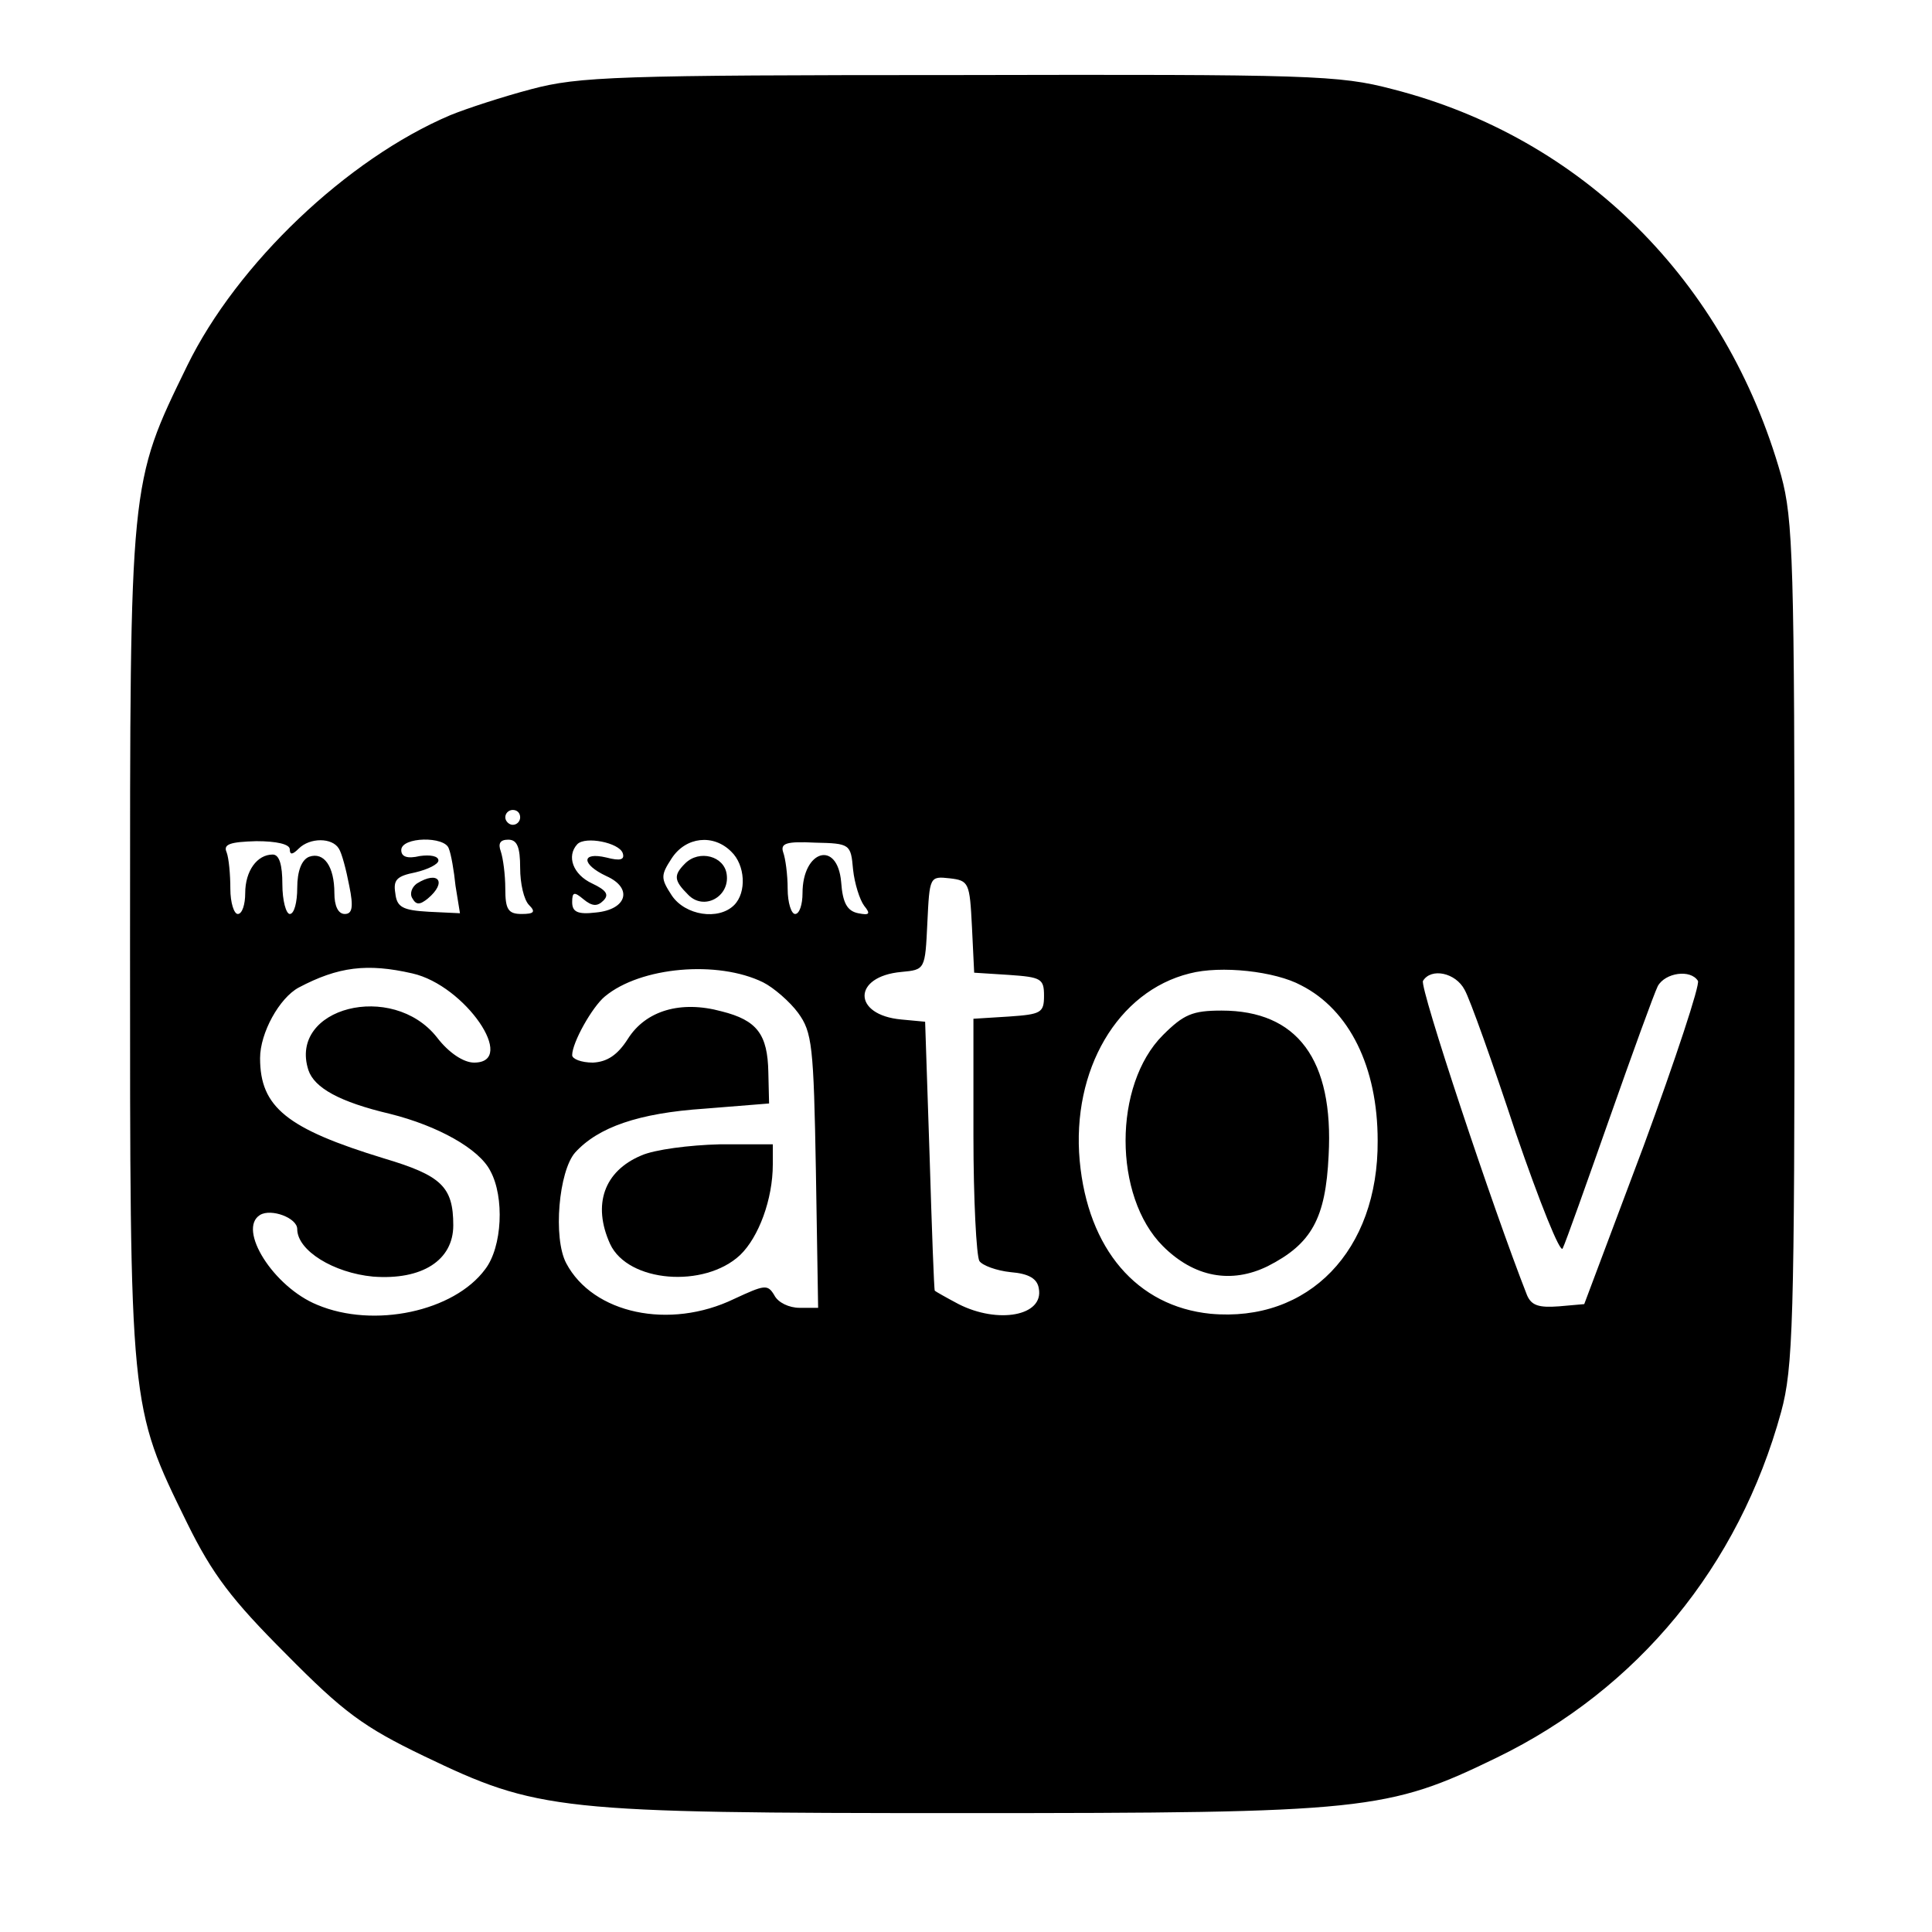 <?xml version="1.0" standalone="no"?>
<!DOCTYPE svg PUBLIC "-//W3C//DTD SVG 20010904//EN"
 "http://www.w3.org/TR/2001/REC-SVG-20010904/DTD/svg10.dtd">
<svg version="1.0" xmlns="http://www.w3.org/2000/svg"
 width="260pt" height="260pt" viewBox="0 0 260 260"
 preserveAspectRatio="xMidYMid meet">
<g transform="translate(0,260) scale(0.1,-0.1)"
fill="#000000" stroke="none">
<path d="M715 2480 c-38 -10 -87 -26 -109 -35 -139 -59 -287 -200 -354 -337
-78 -160 -77 -153 -77 -778 0 -627 -1 -621 77 -780 34 -69 60 -103 133 -176
77 -78 104 -98 185 -137 154 -74 179 -77 725 -77 544 0 572 3 720 75 189 92
325 257 382 465 16 59 18 120 18 630 0 516 -2 571 -18 630 -74 262 -268 455
-523 520 -72 19 -111 20 -583 19 -461 0 -512 -2 -576 -19z m-15 -980 c0 -5 -4
-10 -10 -10 -5 0 -10 5 -10 10 0 6 5 10 10 10 6 0 10 -4 10 -10z m-310 -43 c0
-8 4 -7 12 1 15 15 45 15 54 0 4 -6 10 -29 14 -50 6 -29 4 -38 -6 -38 -9 0
-14 11 -14 28 0 36 -14 56 -34 49 -10 -4 -16 -19 -16 -42 0 -19 -4 -35 -10
-35 -5 0 -10 18 -10 40 0 26 -4 40 -13 40 -21 0 -37 -22 -37 -52 0 -15 -4 -28
-10 -28 -5 0 -10 15 -10 34 0 19 -2 41 -5 49 -5 11 5 14 40 15 27 0 45 -4 45
-11z m214 1 c3 -7 7 -30 9 -50 l6 -37 -42 2 c-35 2 -43 6 -45 25 -3 18 2 23
27 28 17 4 31 11 31 16 0 6 -11 8 -25 6 -17 -4 -25 -1 -25 8 0 18 59 19 64 2z
m96 -26 c0 -21 5 -43 12 -50 9 -9 7 -12 -10 -12 -18 0 -22 6 -22 34 0 19 -3
41 -6 50 -4 11 -1 16 10 16 12 0 16 -10 16 -38z m138 20 c3 -9 -3 -11 -22 -6
-34 8 -34 -9 0 -25 36 -16 28 -45 -14 -49 -25 -3 -32 1 -32 14 0 14 3 14 15 4
12 -10 19 -10 27 -2 8 8 4 14 -15 23 -26 12 -35 37 -20 53 11 11 56 2 61 -12z
m146 2 c19 -18 21 -55 4 -72 -21 -21 -66 -14 -84 13 -15 23 -15 27 0 50 19 29
56 33 80 9z m164 -24 c2 -19 9 -41 15 -49 9 -11 7 -13 -8 -10 -15 3 -21 14
-23 42 -5 57 -52 43 -52 -15 0 -15 -4 -28 -10 -28 -5 0 -10 15 -10 34 0 19 -3
41 -6 49 -4 12 4 15 43 13 47 -1 48 -2 51 -36z m160 -77 l3 -62 47 -3 c43 -3
47 -5 47 -28 0 -23 -4 -25 -47 -28 l-48 -3 0 -157 c0 -86 4 -162 8 -169 4 -6
23 -13 42 -15 25 -2 36 -9 38 -22 7 -37 -55 -48 -108 -21 -17 9 -31 17 -32 18
-1 1 -4 83 -7 182 l-6 180 -32 3 c-66 6 -66 58 0 64 32 3 32 3 35 66 3 62 3
63 30 60 26 -3 27 -6 30 -65z m-753 -63 c71 -16 142 -120 83 -120 -14 0 -34
13 -50 34 -60 76 -200 40 -173 -44 8 -24 42 -43 110 -59 64 -16 120 -47 135
-77 19 -35 16 -102 -7 -132 -42 -57 -150 -80 -226 -48 -59 24 -108 102 -77
121 15 9 50 -4 50 -19 0 -29 49 -59 102 -64 66 -5 108 22 108 69 0 52 -16 67
-93 90 -131 40 -167 69 -167 135 0 34 26 81 52 95 53 28 92 33 153 19z m472
-12 c14 -7 36 -26 47 -41 19 -26 21 -44 24 -213 l3 -184 -25 0 c-14 0 -29 7
-34 17 -9 15 -13 14 -54 -5 -87 -42 -190 -20 -226 48 -18 34 -10 124 12 149
31 34 85 53 174 59 l87 7 -1 42 c-1 51 -15 70 -63 82 -55 15 -102 1 -126 -37
-14 -22 -28 -31 -47 -32 -16 0 -28 5 -28 10 0 17 27 65 44 79 48 40 152 49
213 19z m724 -4 c65 -33 103 -110 103 -209 1 -148 -93 -245 -225 -233 -99 10
-165 87 -176 206 -11 122 51 228 148 252 42 11 115 3 150 -16z m220 -6 c7 -12
38 -99 69 -193 32 -93 60 -163 63 -155 4 8 32 87 63 175 31 88 60 168 65 178
10 18 44 23 54 7 3 -5 -30 -105 -73 -222 l-80 -213 -34 -3 c-27 -2 -37 1 -43
15 -46 117 -145 415 -140 423 11 18 44 11 56 -12z"/>
<path d="M561 1411 c-7 -5 -10 -14 -6 -20 5 -9 10 -9 21 0 26 22 14 38 -15 20z"/>
<path d="M922 1438 c-16 -16 -15 -23 4 -42 21 -22 56 -3 52 27 -3 25 -37 34
-56 15z"/>
<path d="M863 1045 c-50 -21 -66 -66 -42 -119 24 -52 127 -60 175 -15 25 24
44 75 44 122 l0 27 -72 0 c-40 -1 -87 -7 -105 -15z"/>
<path d="M1565 1207 c-67 -67 -67 -217 0 -284 42 -42 92 -51 141 -27 59 30 78
64 82 149 7 129 -42 195 -144 195 -39 0 -51 -5 -79 -33z"/>
</g>
</svg>

